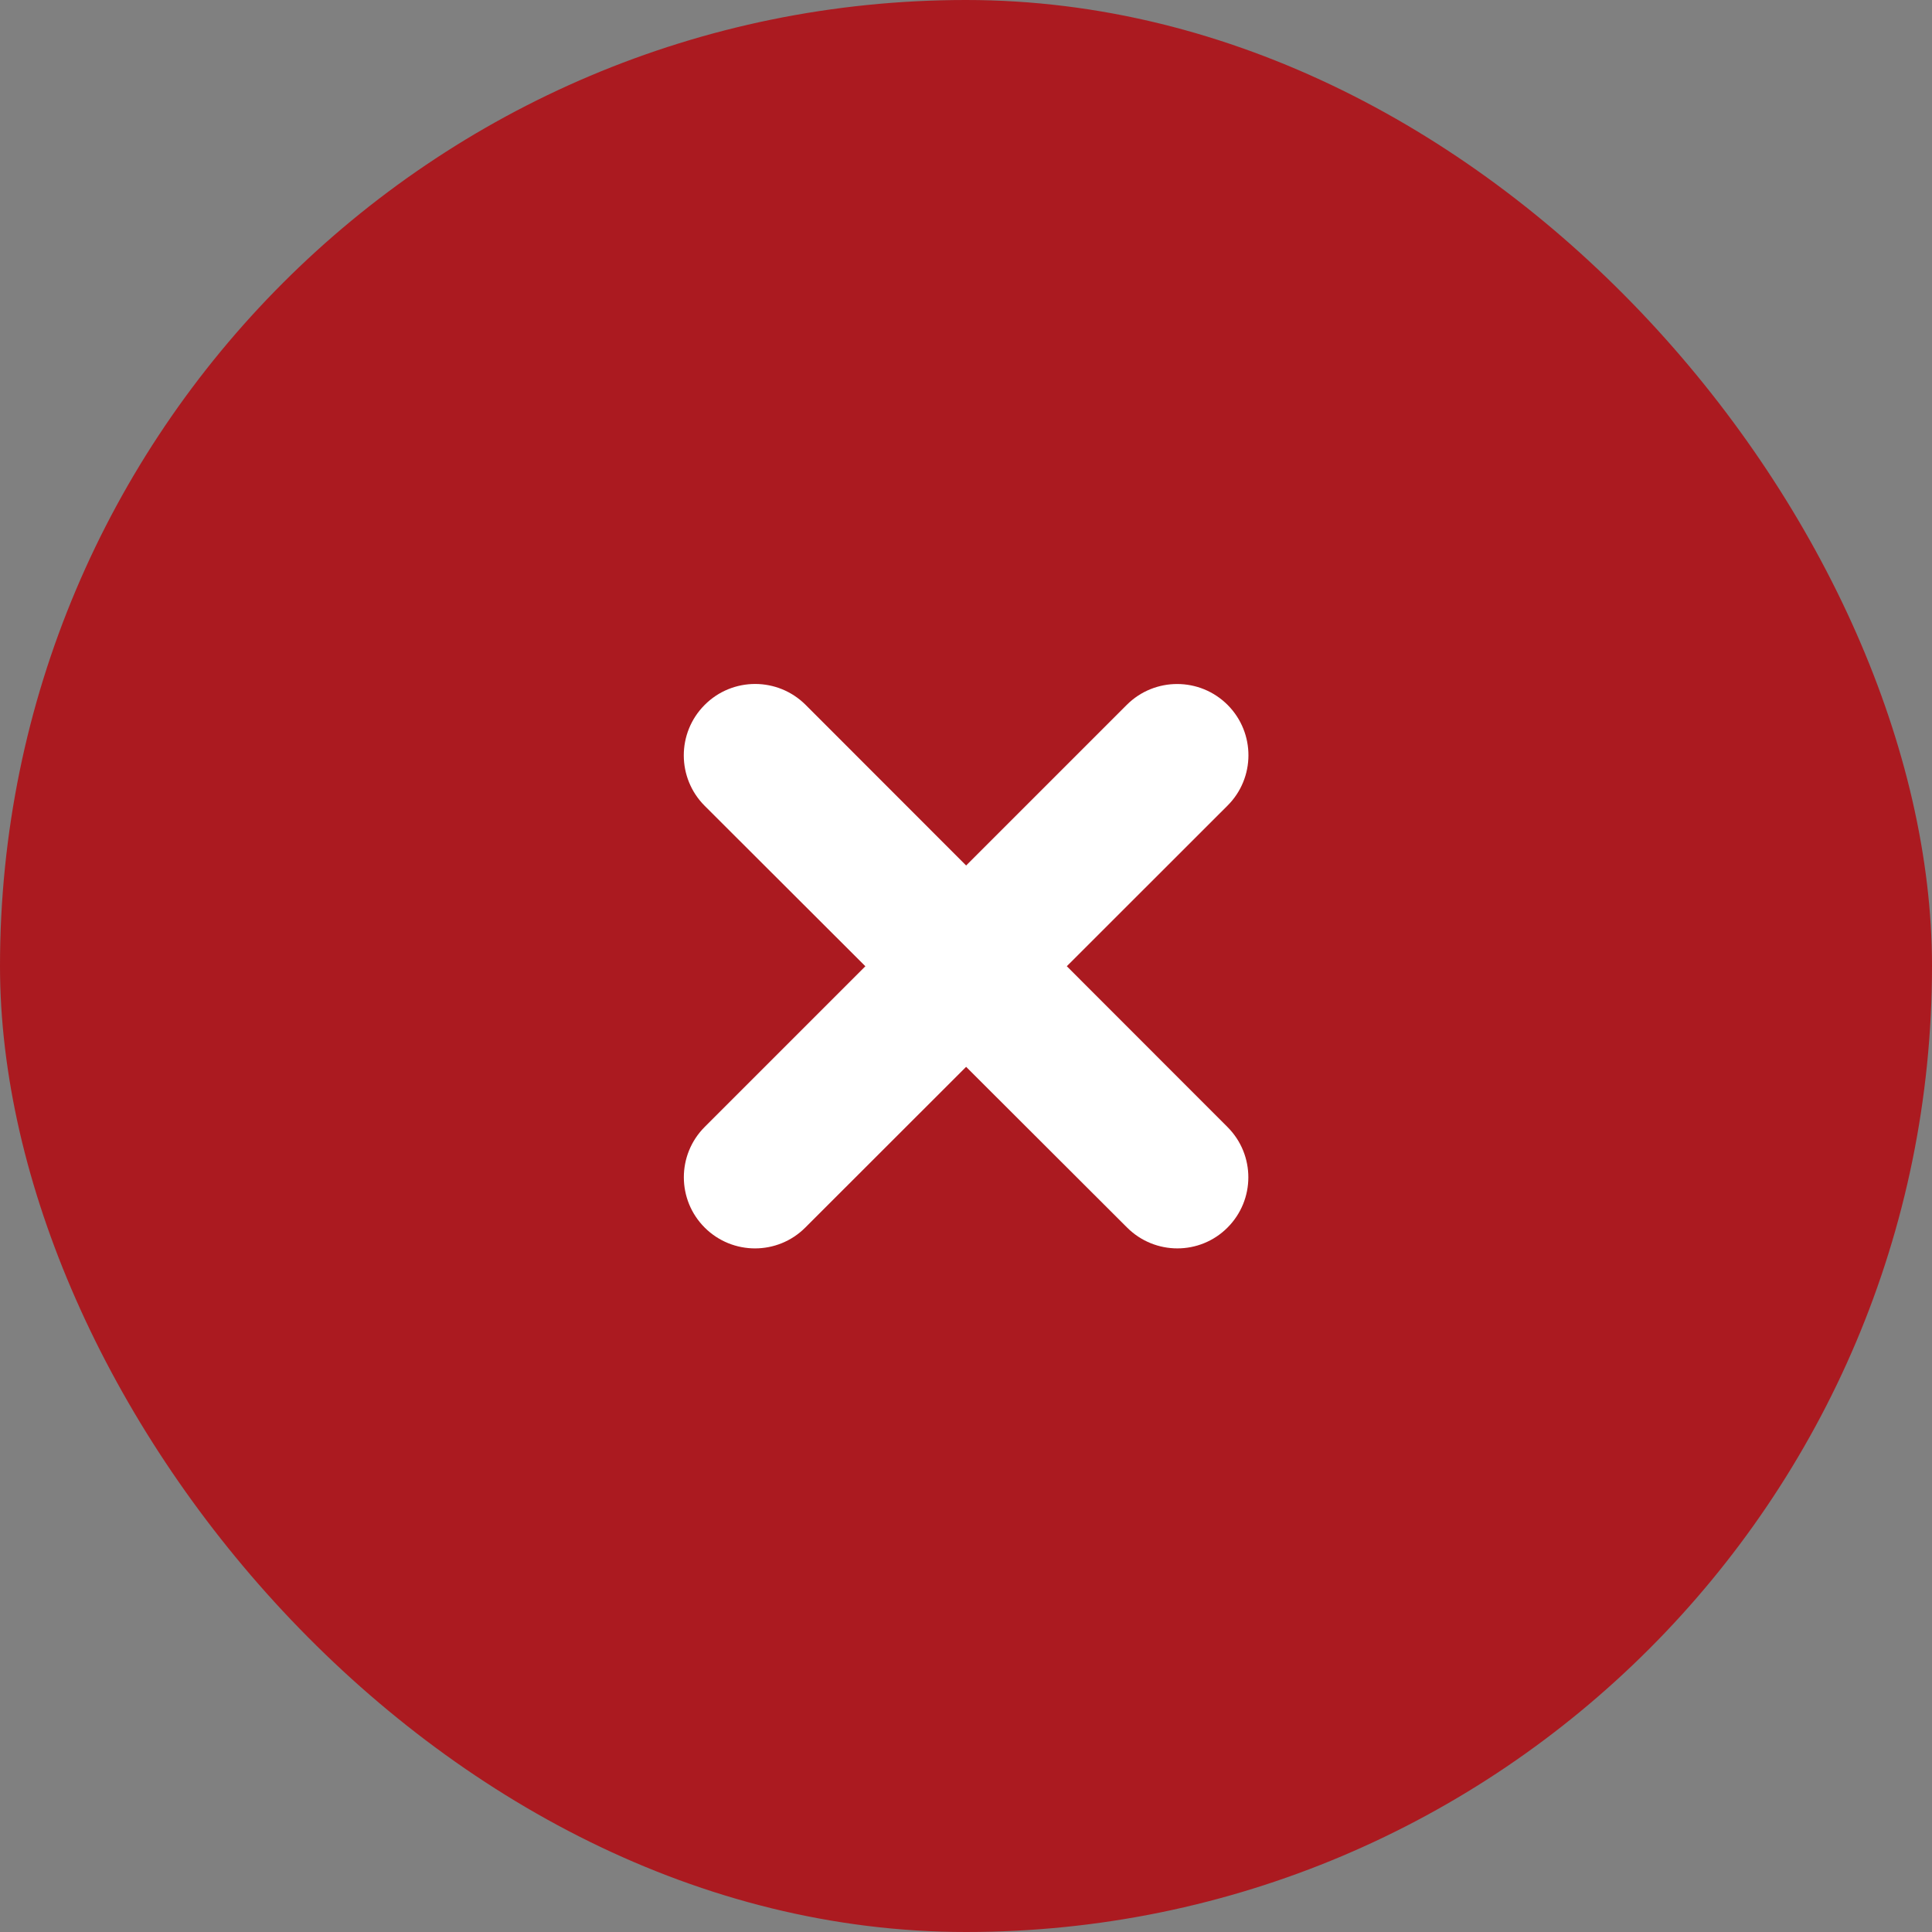 <svg width="20" height="20" viewBox="0 0 20 20" fill="none" xmlns="http://www.w3.org/2000/svg">
<rect x="0" y="0" width="20" height="20" fill="#808080" stroke="none"/>
<rect width="20" height="20" rx="10" fill="#AB1A20"/>
<path d="M12.707 12.708C12.421 12.995 11.956 12.995 11.668 12.708L7.295 8.342C7.007 8.054 7.006 7.587 7.294 7.298C7.582 7.008 8.051 7.008 8.34 7.297L12.708 11.668C12.995 11.956 12.994 12.421 12.707 12.708ZM8.336 12.708C8.049 12.995 7.584 12.995 7.296 12.709C7.007 12.421 7.007 11.954 7.295 11.666L11.664 7.297C11.953 7.008 12.422 7.009 12.71 7.299C12.996 7.588 12.995 8.053 12.707 8.34L8.336 12.708Z" fill="white"/>
</svg>
